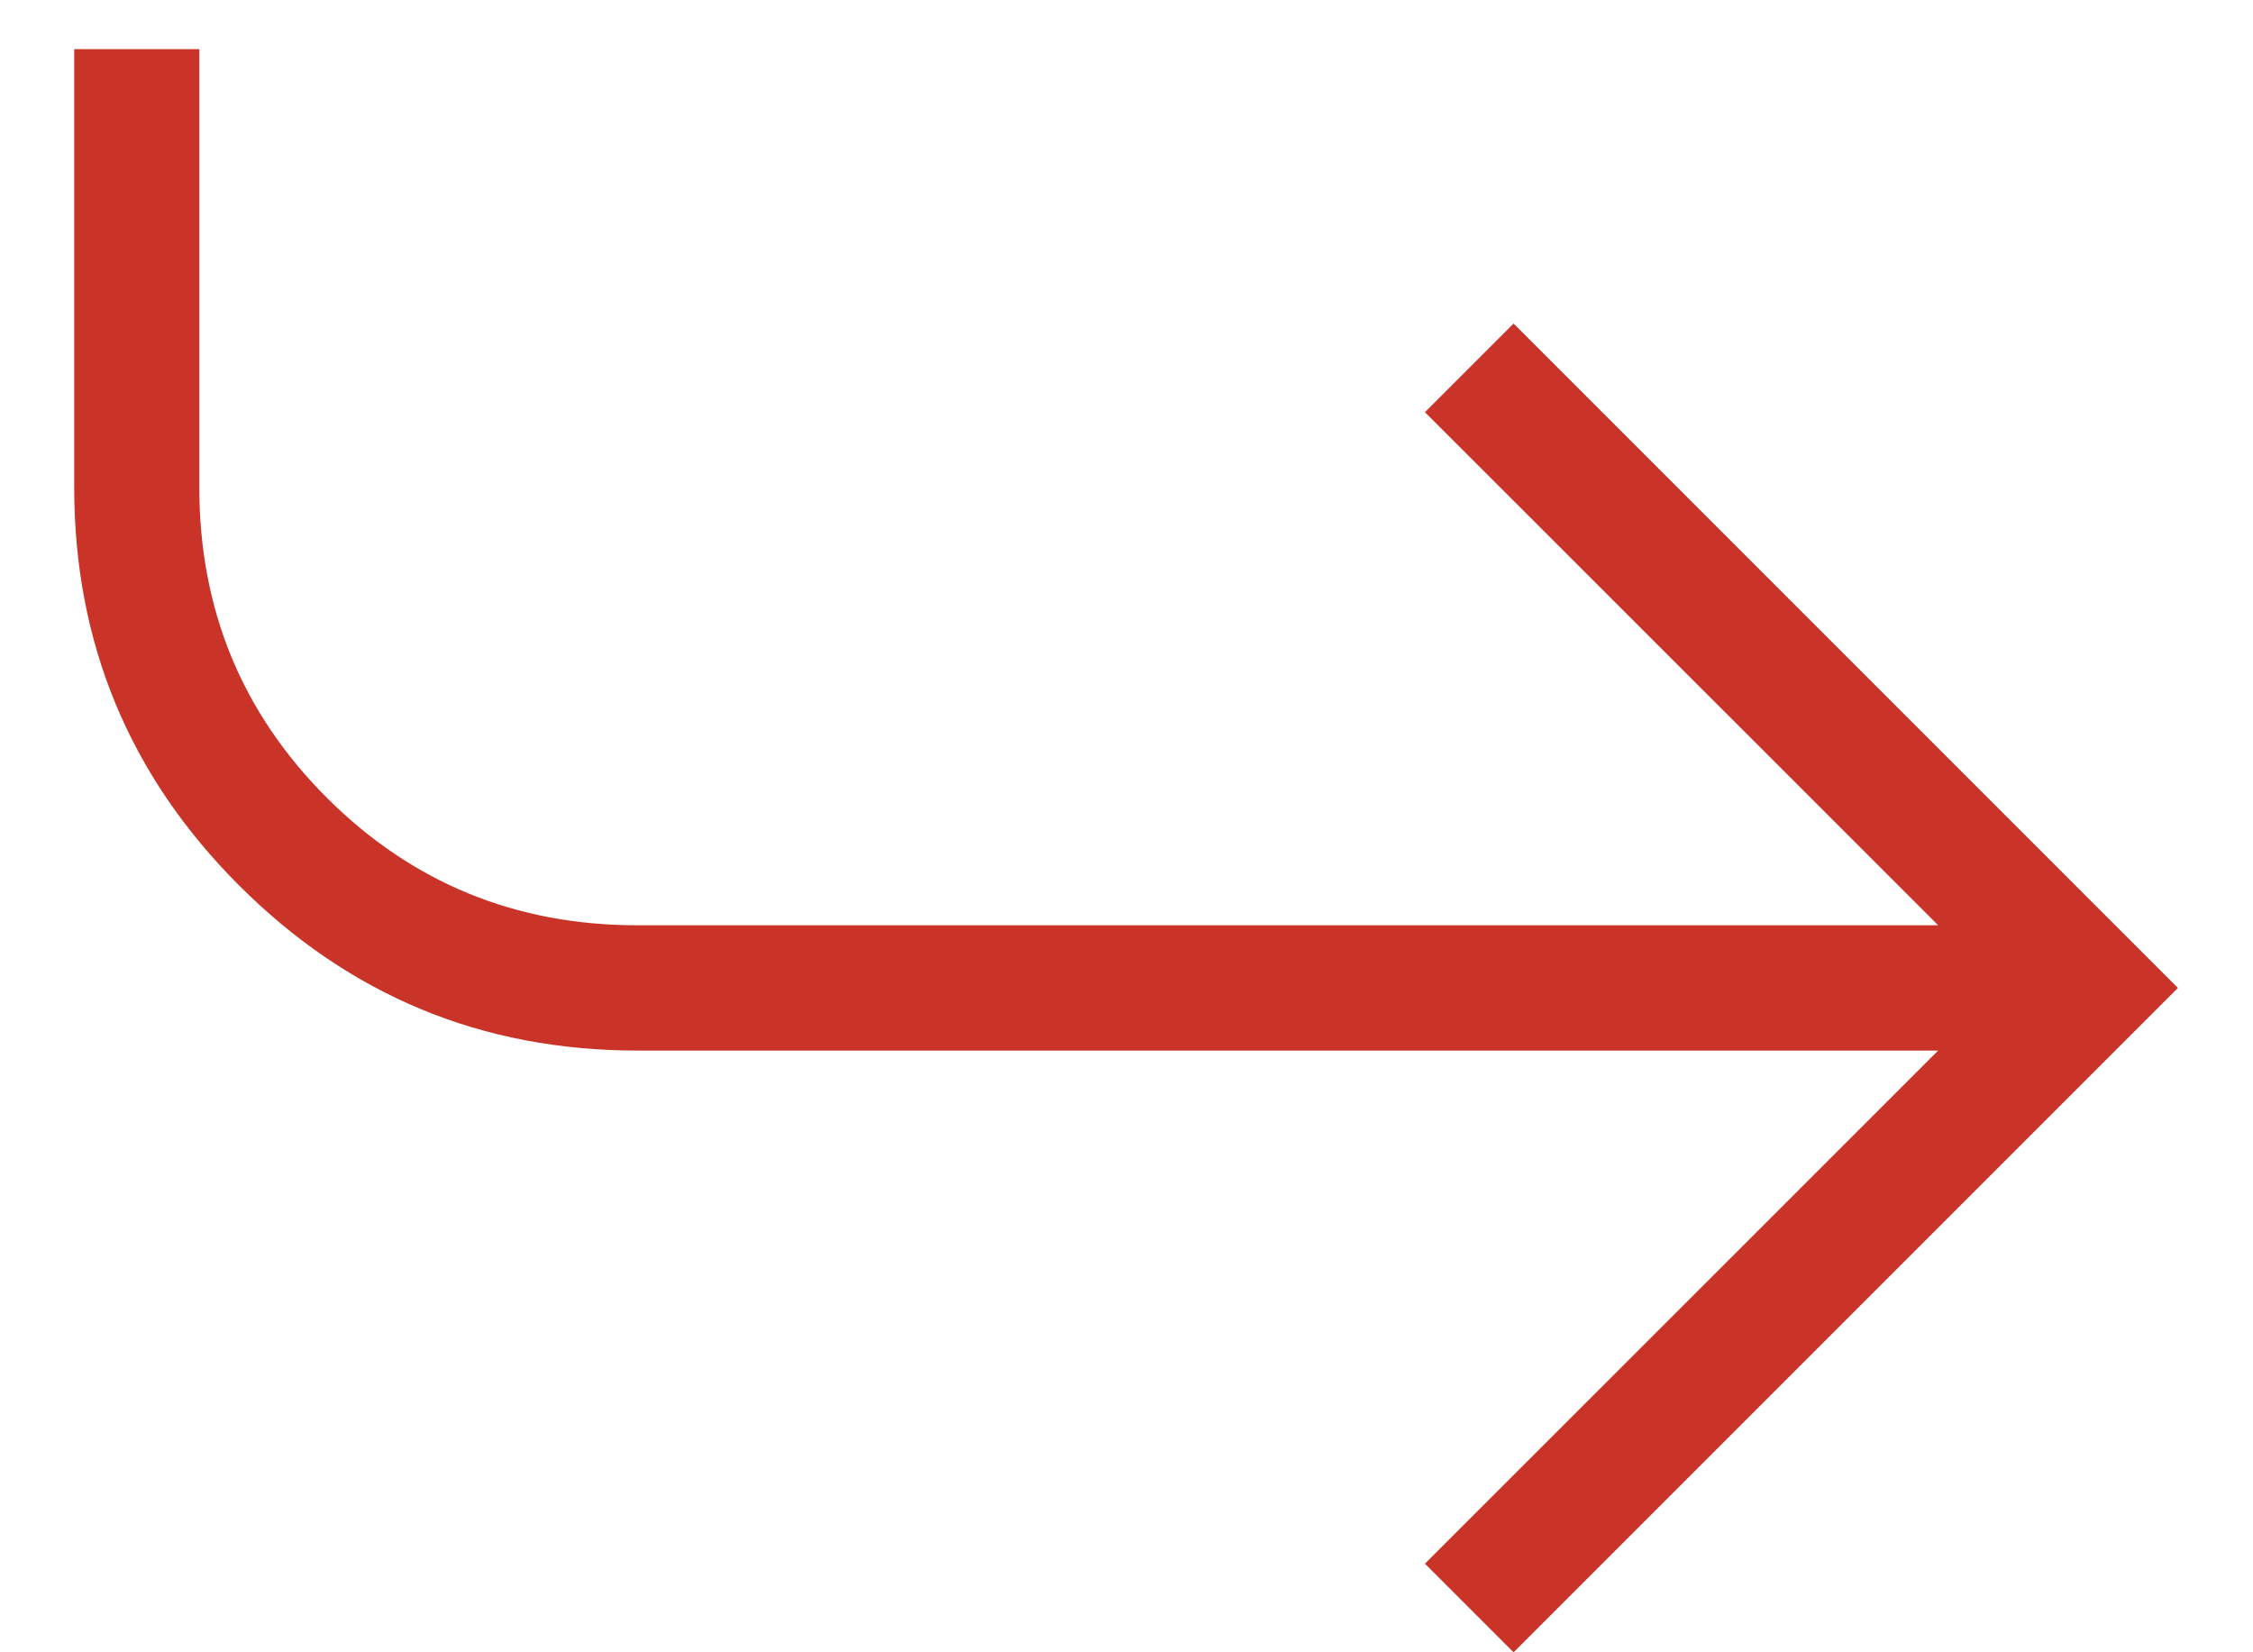 <svg width="15" height="11" viewBox="0 0 15 11" fill="none" xmlns="http://www.w3.org/2000/svg">
<path d="M1.327 0.327V3.244C1.327 4.056 1.61 4.745 2.176 5.311C2.743 5.877 3.432 6.16 4.244 6.16H12.904L9.487 2.744L10.077 2.154L14.5 6.577L10.077 11L9.487 10.41L12.904 6.994H4.244C3.208 6.994 2.325 6.627 1.592 5.895C0.86 5.163 0.494 4.279 0.494 3.244V0.327H1.327Z" fill="#C93328"/>
</svg>
